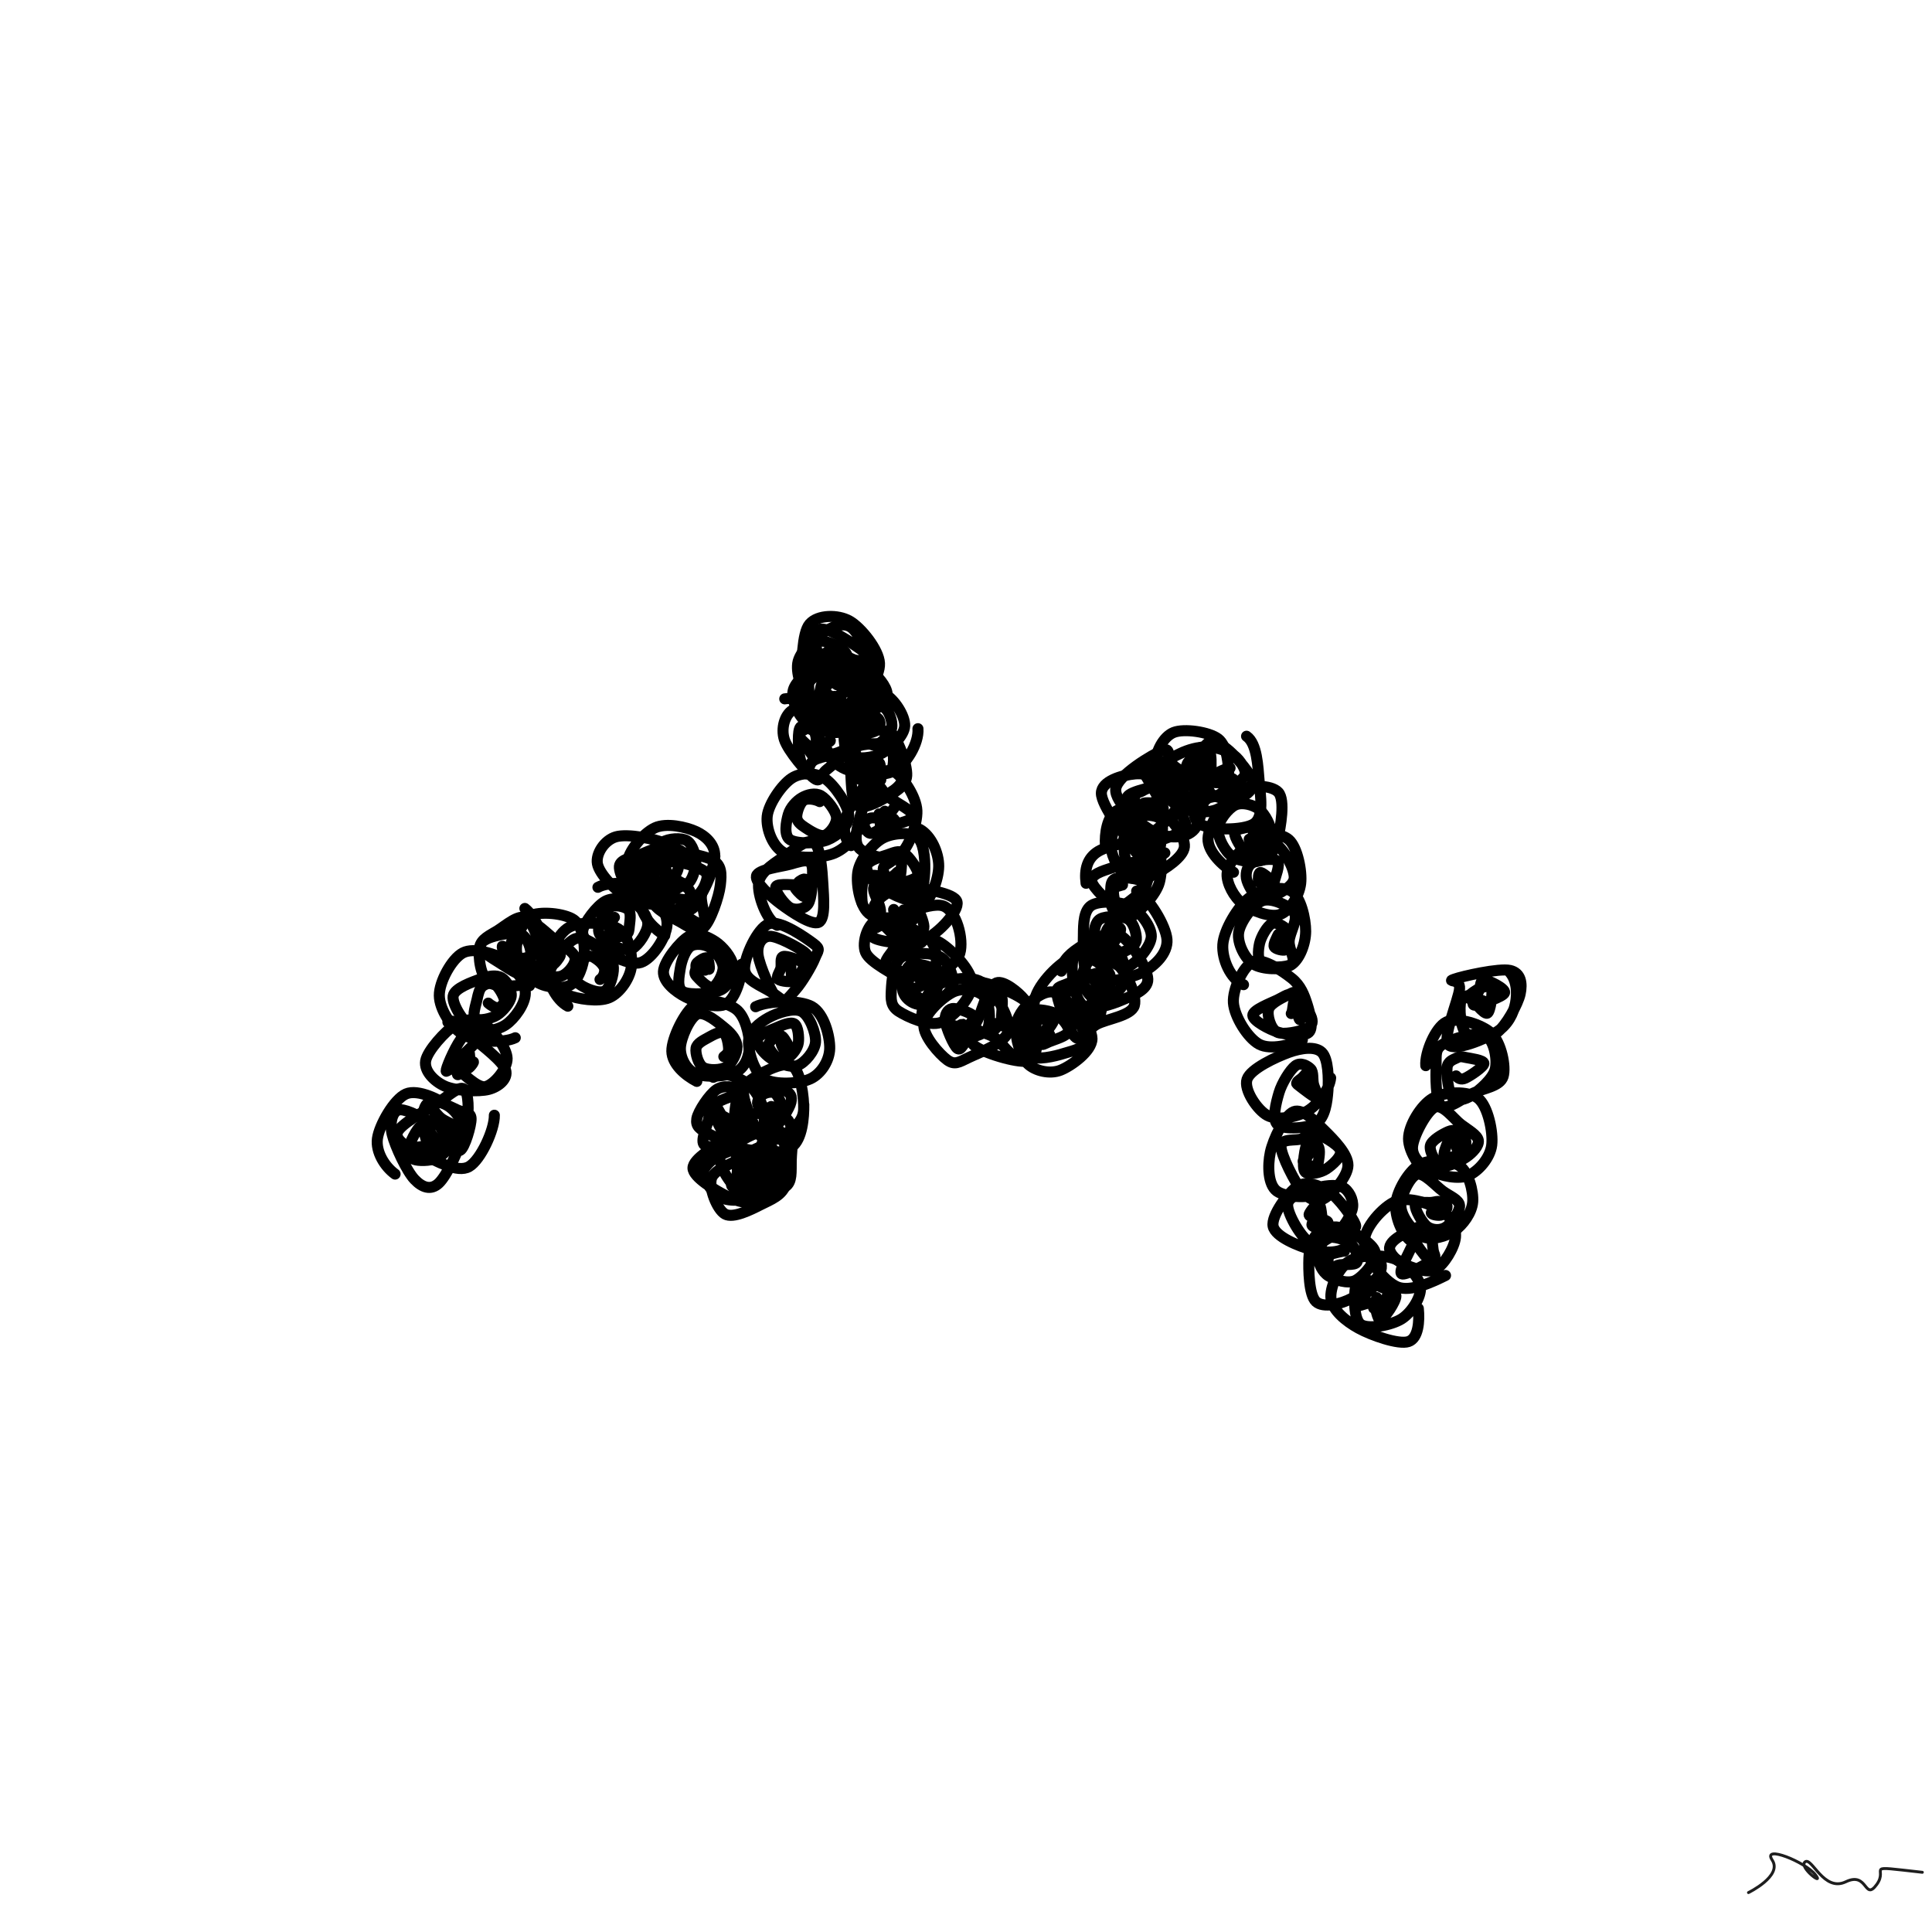 <svg xmlns="http://www.w3.org/2000/svg" viewBox="0 0 1000 1000" height="100%" width="100%"><rect x="0" y="0" width="1000" height="1000" fill="#808080" stroke="none"/><title>Scribbles #9</title><desc>art by Nolan</desc><svg xmlns="http://www.w3.org/2000/svg" viewBox="15000 15000 70000 70000" height="100%" width="100%" ><rect x="15000" y="15000" width="70000" height="70000" fill="white"></rect><g fill="none" stroke-width="400" stroke-linecap="round" ><path d="M29315 57539C28941 57270, 28609 56736, 28675 56252C28741 55768, 29275 54825, 29711 54635C30148 54445, 30958 54855, 31294 55111C31630 55367, 31795 55710, 31728 56171C31661 56631, 31177 57615, 30892 57875C30608 58136, 30299 58028, 30019 57733C29739 57439, 29312 56525, 29211 56107C29111 55689, 29207 55312, 29417 55225C29627 55137, 30144 55427, 30472 55583C30800 55738, 31309 55937, 31386 56159C31462 56380, 31152 56766, 30933 56911C30714 57056, 30265 57068, 30074 57027C29883 56985, 29754 56871, 29786 56665C29818 56458, 30103 55856, 30268 55787C30432 55719, 30646 56153, 30772 56255C30898 56356, 31030 56338, 31022 56397C31014 56455, 30909 56555, 30722 56606C30535 56658, 30026 56705, 29901 56703C29776 56700, 29874 56625, 29971 56592C30068 56559, 30409 56542, 30484 56505" stroke="hsl(279, 100%, 50%)" ></path><path d="M32911 55407C32923 55924, 32416 57028, 31994 57269C31572 57511, 30812 57060, 30378 56857C29945 56653, 29311 56366, 29392 56050C29474 55733, 30466 55221, 30869 54955C31272 54689, 31637 54339, 31811 54454C31986 54570, 31990 55305, 31917 55651C31844 55996, 31602 56393, 31372 56528C31142 56664, 30709 56655, 30536 56462C30362 56268, 30310 55630, 30333 55368C30356 55107, 30465 54916, 30674 54891C30883 54867, 31354 55117, 31586 55222C31818 55327, 32053 55277, 32068 55521C32082 55764, 31838 56594, 31672 56681C31506 56768, 31214 56244, 31072 56043C30930 55842, 30884 55610, 30822 55474C30760 55337, 30668 55211, 30701 55224C30734 55236, 30857 55435, 31021 55546C31185 55657, 31676 55871, 31684 55891C31693 55911, 31199 55717, 31073 55666C30946 55615, 30859 55562, 30925 55585C30992 55609, 31387 55779, 31474 55806C31561 55833, 31477 55710, 31447 55747C31417 55783, 31375 56065, 31292 56025C31209 55985, 31028 55605, 30950 55508" stroke="hsl(287, 100%, 50%)" ></path><path d="M31228 52035C31520 51863, 31794 52325, 32142 52614C32491 52903, 33224 53462, 33319 53771C33414 54081, 33078 54373, 32711 54470C32344 54567, 31498 54525, 31117 54353C30735 54182, 30361 53809, 30422 53439C30484 53069, 31134 52358, 31486 52133C31837 51909, 32218 51890, 32533 52093C32848 52295, 33365 52968, 33374 53348C33383 53727, 32895 54308, 32586 54371C32277 54434, 31753 53830, 31518 53727C31282 53624, 31130 53945, 31172 53752C31214 53558, 31564 52769, 31772 52568C31980 52366, 32434 52417, 32422 52544C32410 52672, 31843 53105, 31701 53334C31559 53562, 31566 53836, 31571 53916C31577 53996, 31742 53831, 31734 53815C31726 53798, 31574 53923, 31523 53816C31471 53710, 31350 53217, 31425 53176C31501 53134, 31879 53578, 31974 53569C32069 53561, 32002 53101, 31997 53124C31992 53146, 31916 53644, 31942 53702C31967 53760, 32187 53480, 32150 53472" stroke="hsl(295, 100%, 50%)" ></path><path d="M33669 52600C33256 52805, 32270 52755, 31811 52500C31352 52245, 30923 51567, 30917 51071C30910 50575, 31369 49735, 31772 49524C32175 49313, 32959 49559, 33336 49804C33712 50048, 34035 50601, 34033 50989C34031 51376, 33640 51918, 33324 52130C33008 52342, 32454 52434, 32136 52261C31818 52088, 31370 51390, 31418 51091C31465 50792, 32130 50577, 32422 50465C32714 50354, 32989 50319, 33172 50424C33355 50529, 33550 50867, 33522 51094C33493 51320, 33218 51648, 33001 51783C32784 51918, 32341 52001, 32221 51905C32102 51810, 32242 51406, 32284 51212C32326 51017, 32366 50832, 32473 50740C32580 50648, 32792 50578, 32925 50659C33059 50740, 33254 51084, 33274 51226C33294 51368, 33144 51493, 33047 51513C32950 51533, 32758 51409, 32692 51345" stroke="hsl(303, 100%, 50%)" ></path><path d="M34017 47915C34360 48174, 34761 48987, 34822 49426C34884 49864, 34734 50348, 34386 50545C34037 50741, 33068 50806, 32733 50604C32398 50402, 32324 49649, 32374 49334C32425 49018, 32754 48890, 33036 48712C33318 48534, 33803 48105, 34068 48268C34332 48430, 34621 49341, 34622 49688C34623 50035, 34330 50319, 34072 50349C33814 50379, 33350 50038, 33072 49866C32793 49695, 32443 49473, 32401 49320C32359 49167, 32574 49028, 32821 48949C33068 48871, 33651 48740, 33884 48848C34118 48957, 34274 49449, 34223 49603C34171 49756, 33717 49718, 33575 49768C33434 49818, 33437 49978, 33374 49902C33311 49825, 33202 49403, 33197 49310C33192 49216, 33250 49375, 33342 49342C33434 49309, 33770 49062, 33750 49112C33729 49162, 33294 49597, 33220 49640" stroke="hsl(311, 100%, 50%)" ></path><path d="M34186 50716C33829 50498, 33485 49897, 33483 49476C33481 49055, 33790 48385, 34174 48192C34558 48000, 35454 48092, 35786 48323C36118 48554, 36187 49185, 36168 49578C36149 49972, 35955 50516, 35672 50685C35389 50854, 34797 50786, 34472 50594C34147 50401, 33784 49899, 33722 49531C33660 49164, 33868 48467, 34101 48388C34334 48309, 34832 48839, 35121 49057C35410 49276, 35792 49483, 35834 49699C35876 49915, 35591 50258, 35373 50353C35155 50449, 34717 50379, 34525 50272C34334 50166, 34162 49874, 34224 49713C34286 49552, 34744 49346, 34897 49308C35050 49270, 35075 49435, 35142 49486C35209 49538, 35320 49537, 35300 49616C35279 49695, 35111 49915, 35020 49958C34929 50001, 34760 49940, 34755 49874C34749 49809, 34963 49602, 34989 49563" stroke="hsl(319, 100%, 50%)" ></path><path d="M35574 51456C35158 51235, 34829 50591, 34836 50115C34843 49638, 35187 48840, 35618 48598C36049 48357, 37046 48424, 37422 48666C37798 48907, 37930 49633, 37872 50047C37814 50461, 37459 50983, 37072 51149C36685 51316, 35909 51197, 35551 51046C35192 50894, 34874 50581, 34921 50242C34968 49904, 35509 49146, 35834 49015C36159 48885, 36641 49284, 36873 49460C37105 49636, 37217 49832, 37225 50072C37234 50311, 37104 50785, 36924 50898C36744 51012, 36352 50863, 36147 50753C35942 50643, 35675 50418, 35692 50238C35709 50059, 36095 49755, 36250 49675C36404 49595, 36511 49685, 36620 49757C36729 49829, 36885 49985, 36905 50107C36924 50229, 36863 50412, 36739 50488" stroke="hsl(327, 100%, 50%)" ></path><path d="M36664 47149C37070 46922, 37951 46990, 38368 47217C38785 47444, 39193 48068, 39168 48511C39143 48954, 38638 49736, 38218 49874C37798 50011, 36997 49532, 36647 49337C36297 49143, 36070 48987, 36117 48707C36164 48426, 36622 47819, 36930 47653C37239 47488, 37712 47576, 37969 47715C38226 47853, 38480 48212, 38471 48486C38463 48761, 38141 49241, 37920 49363C37699 49485, 37348 49327, 37143 49217C36938 49107, 36696 48926, 36688 48703C36680 48480, 36916 48004, 37096 47880C37275 47757, 37648 47847, 37766 47962C37883 48077, 37814 48421, 37801 48571C37787 48722, 37784 48804, 37685 48866C37586 48928, 37303 48973, 37205 48943C37107 48914, 37089 48805, 37098 48688C37108 48570, 37223 48234, 37262 48238" stroke="hsl(335, 100%, 50%)" ></path><path d="M39267 47722C38884 47852, 38154 47736, 37717 47498C37280 47261, 36713 46659, 36646 46296C36579 45932, 36902 45439, 37316 45319C37730 45199, 38754 45385, 39129 45578C39504 45771, 39636 46169, 39568 46479C39500 46788, 38979 47255, 38720 47437C38462 47619, 38232 47746, 38019 47571C37806 47395, 37414 46652, 37442 46386C37470 46119, 37936 46070, 38187 45971C38437 45872, 38790 45676, 38945 45791C39099 45907, 39147 46435, 39115 46666C39082 46897, 38913 47116, 38750 47176C38586 47235, 38250 47152, 38134 47024C38018 46896, 38027 46522, 38054 46408C38081 46294, 38213 46368, 38297 46339C38382 46310, 38506 46203, 38561 46236C38616 46269, 38656 46450, 38629 46537C38602 46625, 38442 46763, 38399 46763C38355 46763, 38395 46556, 38366 46539C38338 46522, 38194 46642, 38227 46661" stroke="hsl(343, 100%, 50%)" ></path><path d="M40901 46020C40867 46547, 40449 47532, 40071 47814C39693 48097, 39026 47965, 38634 47713C38243 47461, 37708 46755, 37723 46303C37738 45850, 38309 45191, 38725 44996C39142 44800, 39862 44961, 40224 45130C40586 45299, 40902 45612, 40897 46010C40892 46407, 40525 47302, 40192 47514C39859 47726, 39170 47488, 38900 47284C38629 47080, 38552 46585, 38570 46290C38587 45995, 38785 45652, 39005 45514C39224 45376, 39688 45343, 39889 45462C40090 45582, 40207 45973, 40209 46232C40211 46491, 40068 46946, 39902 47016C39737 47086, 39386 46779, 39216 46653C39046 46527, 38894 46405, 38884 46261C38873 46118, 39022 45866, 39154 45794C39285 45722, 39550 45748, 39671 45830C39793 45912, 39899 46196, 39882 46285" stroke="hsl(351, 100%, 50%)" ></path><path d="M39085 48895C38752 48691, 38275 48253, 38224 47771C38172 47289, 38351 46276, 38776 46004C39202 45732, 40388 45959, 40775 46138C41162 46317, 41145 46666, 41098 47078C41051 47490, 40742 48392, 40493 48609C40243 48826, 39913 48546, 39601 48379C39289 48212, 38720 47959, 38621 47608C38522 47257, 38686 46444, 39006 46272C39325 46101, 40306 46376, 40540 46581C40774 46785, 40416 47183, 40410 47501C40404 47818, 40627 48387, 40503 48484C40379 48581, 39920 48207, 39667 48081C39414 47955, 38995 47885, 38985 47730C38974 47574, 39448 47240, 39605 47149C39761 47058, 39842 47117, 39922 47184C40002 47252, 40050 47435, 40083 47554C40116 47672, 40197 47814, 40120 47895C40042 47976, 39626 48119, 39617 48040C39608 47961, 40061 47453, 40067 47422C40072 47391, 39673 47840, 39650 47855" stroke="hsl(359, 100%, 50%)" ></path><path d="M41871 49936C41897 50361, 41658 51171, 41320 51369C40982 51567, 40223 51317, 39843 51123C39463 50929, 39021 50567, 39038 50202C39055 49837, 39633 49114, 39946 48933C40259 48752, 40648 48942, 40916 49115C41183 49288, 41514 49680, 41551 49971C41587 50262, 41434 50698, 41135 50859C40836 51019, 40003 51064, 39755 50936C39507 50807, 39605 50361, 39648 50087C39691 49813, 39832 49417, 40012 49292C40192 49166, 40532 49208, 40730 49333C40928 49458, 41185 49802, 41200 50041C41214 50281, 40979 50717, 40817 50770C40655 50823, 40329 50472, 40228 50359C40128 50247, 40209 50175, 40215 50095C40220 50015, 40196 49944, 40262 49880C40328 49815, 40540 49669, 40612 49708C40684 49747, 40718 50071, 40695 50114C40672 50157, 40498 49960, 40472 49966C40447 49973, 40549 50142, 40544 50152C40539 50161, 40467 50048, 40443 50024C40419 50000, 40397 50001, 40398 50007C40399 50014, 40517 50064, 40448 50064" stroke="hsl(367, 100%, 50%)" ></path><path d="M40247 54181C39817 53958, 39350 53553, 39342 53087C39334 52621, 39812 51638, 40200 51385C40588 51132, 41344 51322, 41670 51567C41996 51812, 42151 52479, 42155 52856C42158 53233, 42013 53655, 41689 53830C41365 54005, 40549 54050, 40209 53907C39870 53764, 39643 53333, 39652 52972C39662 52611, 39994 51861, 40266 51743C40538 51626, 41044 52070, 41284 52267C41523 52465, 41697 52695, 41704 52926C41710 53157, 41525 53529, 41321 53655C41118 53780, 40666 53790, 40482 53677C40298 53565, 40188 53161, 40219 52980C40249 52799, 40500 52685, 40666 52591C40832 52498, 41094 52352, 41216 52420C41338 52488, 41397 52855, 41399 52999C41401 53143, 41327 53206, 41226 53284" stroke="hsl(375, 100%, 50%)" ></path><path d="M40845 54033C41208 53794, 41714 54018, 42015 54215C42316 54412, 42580 54811, 42650 55217C42719 55623, 42758 56505, 42434 56651C42110 56798, 41069 56282, 40704 56095C40340 55909, 40204 55803, 40247 55533C40290 55264, 40706 54647, 40961 54478C41216 54309, 41597 54359, 41779 54519C41960 54679, 42067 55130, 42049 55437C42030 55745, 41920 56191, 41666 56366C41413 56541, 40694 56618, 40527 56489C40360 56360, 40600 55841, 40664 55591C40728 55342, 40712 55138, 40911 54993C41111 54848, 41764 54593, 41861 54721C41958 54849, 41526 55587, 41494 55760C41462 55933, 41713 55712, 41671 55759C41630 55806, 41381 56126, 41243 56044C41104 55963, 40900 55443, 40842 55270C40784 55097, 40821 54936, 40897 55007C40973 55079, 41266 55639, 41297 55697C41328 55756, 41126 55410, 41083 55358C41040 55306, 40980 55344, 41041 55385C41103 55426, 41429 55593, 41453 55602C41476 55611, 41203 55427, 41182 55439C41160 55452, 41344 55645, 41324 55678" stroke="hsl(383, 100%, 50%)" ></path><path d="M42454 58493C42132 58653, 41729 58537, 41338 58341C40947 58146, 40106 57658, 40108 57319C40110 56981, 40925 56503, 41351 56311C41777 56119, 42393 55961, 42665 56168C42937 56374, 43026 57184, 42983 57548C42939 57912, 42713 58213, 42403 58353C42092 58493, 41440 58552, 41120 58389C40800 58225, 40415 57658, 40481 57372C40547 57087, 41229 56767, 41518 56675C41807 56583, 41999 56733, 42215 56819C42431 56905, 42809 56955, 42815 57190C42820 57425, 42463 58098, 42248 58229C42033 58361, 41617 58091, 41525 57982C41434 57872, 41660 57724, 41697 57574C41733 57425, 41712 57170, 41746 57086C41780 57002, 41809 57003, 41901 57070C41994 57137, 42287 57416, 42301 57487C42316 57558, 42080 57534, 41987 57494C41894 57454, 41750 57253, 41745 57248C41740 57243, 41942 57470, 41957 57465C41972 57459, 41866 57258, 41836 57216" stroke="hsl(391, 100%, 50%)" ></path><path d="M40409 57632C40411 57286, 40984 56831, 41452 56551C41920 56270, 42877 55729, 43216 55948C43554 56166, 43594 57411, 43484 57861C43373 58312, 42922 58465, 42554 58653C42185 58841, 41566 59150, 41271 58989C40976 58827, 40666 58024, 40782 57685C40898 57347, 41688 57069, 41969 56955C42249 56841, 42258 56941, 42466 56999C42674 57057, 43185 57046, 43216 57304C43246 57561, 42864 58377, 42649 58543C42434 58708, 42068 58404, 41926 58295C41785 58186, 41836 58142, 41798 57888C41759 57633, 41630 56879, 41697 56767C41764 56654, 42001 57005, 42202 57210C42403 57416, 42855 57905, 42902 58000C42950 58095, 42689 57815, 42488 57780C42287 57746, 41768 57761, 41696 57794" stroke="hsl(399, 100%, 50%)" ></path><path d="M41952 58266C41532 58025, 41097 57383, 41070 56922C41043 56461, 41383 55733, 41790 55502C42196 55271, 43194 55280, 43507 55538C43820 55795, 43677 56637, 43668 57046C43659 57456, 43707 57829, 43455 57994C43202 58160, 42436 58252, 42152 58039C41868 57825, 41755 57036, 41752 56714C41749 56393, 41900 56207, 42135 56108C42370 56009, 42913 55955, 43162 56120C43412 56285, 43630 56849, 43634 57098C43637 57347, 43399 57530, 43183 57613C42967 57696, 42537 57705, 42338 57597C42139 57488, 41957 57133, 41988 56961C42019 56788, 42367 56626, 42524 56562C42681 56497, 42812 56496, 42932 56575C43052 56655, 43245 56929, 43244 57039C43242 57149, 43036 57204, 42923 57236C42810 57268, 42585 57277, 42565 57228C42545 57179, 42754 56962, 42802 56943C42849 56924, 42877 57097, 42849 57114C42822 57131, 42652 57056, 42636 57044" stroke="hsl(407, 100%, 50%)" ></path><path d="M44123 55019C44129 55486, 44069 56278, 43690 56554C43312 56830, 42193 56907, 41851 56677C41509 56447, 41590 55590, 41638 55173C41685 54757, 41794 54440, 42135 54178C42476 53917, 43354 53438, 43685 53607C44015 53776, 44133 54796, 44118 55192C44103 55588, 43837 55804, 43595 55984C43354 56163, 42938 56466, 42667 56269C42395 56072, 42040 55131, 41966 54802C41892 54473, 41979 54343, 42221 54293C42464 54243, 43182 54392, 43421 54500C43661 54608, 43700 54732, 43657 54940C43614 55148, 43287 55648, 43165 55746C43044 55845, 43045 55651, 42927 55530C42808 55409, 42502 55167, 42456 55021C42409 54875, 42543 54722, 42648 54654C42753 54586, 42971 54531, 43085 54615C43199 54699, 43360 55080, 43332 55159C43305 55238, 42944 55070, 42919 55090C42894 55109, 43160 55270, 43182 55278C43205 55286, 43102 55133, 43053 55139C43005 55144, 42909 55309, 42891 55314" stroke="hsl(415, 100%, 50%)" ></path><path d="M42378 51476C42836 51250, 43967 51219, 44415 51471C44862 51723, 45071 52551, 45062 52988C45053 53424, 44756 53905, 44362 54088C43967 54272, 43068 54317, 42695 54088C42322 53859, 42098 53083, 42122 52714C42147 52345, 42524 52052, 42844 51874C43164 51696, 43759 51499, 44043 51646C44327 51793, 44572 52429, 44548 52756C44524 53082, 44167 53506, 43898 53605C43629 53705, 43177 53508, 42934 53353C42691 53197, 42414 52858, 42442 52673C42471 52489, 42880 52343, 43104 52247C43327 52152, 43646 52009, 43783 52098C43920 52188, 43954 52587, 43925 52783C43896 52980, 43731 53181, 43612 53278C43492 53374, 43337 53431, 43209 53362C43082 53292, 42837 53000, 42846 52859C42854 52718, 43145 52521, 43259 52515C43373 52509, 43487 52760, 43530 52822C43573 52883, 43536 52850, 43518 52884C43499 52918, 43452 53032, 43419 53027C43386 53022, 43329 52891, 43318 52856C43306 52820, 43281 52758, 43350 52813" stroke="hsl(423, 100%, 50%)" ></path><path d="M44195 51516C43786 51659, 43314 51180, 42945 50945C42575 50709, 41993 50517, 41978 50105C41963 49693, 42439 48624, 42855 48472C43272 48319, 44198 48983, 44477 49190C44755 49397, 44634 49438, 44526 49715C44418 49992, 44055 50602, 43831 50851C43607 51100, 43409 51416, 43181 51208C42954 51000, 42518 49983, 42467 49603C42416 49222, 42597 48942, 42875 48924C43154 48905, 43913 49322, 44137 49490C44360 49659, 44262 49763, 44216 49934C44169 50106, 44028 50428, 43858 50519C43688 50610, 43289 50555, 43195 50480C43100 50406, 43261 50209, 43292 50072C43323 49934, 43254 49694, 43379 49656C43504 49618, 43920 49779, 44042 49845C44165 49911, 44162 49930, 44113 50051C44065 50173, 43828 50582, 43751 50573C43674 50564, 43660 50140, 43652 49997C43644 49853, 43654 49721, 43701 49712" stroke="hsl(431, 100%, 50%)" ></path><path d="M43161 48526C42771 48359, 42430 47406, 42488 46979C42547 46552, 43173 46206, 43510 45966C43846 45725, 44292 45362, 44509 45537C44726 45713, 44788 46540, 44814 47020C44840 47500, 44917 48293, 44664 48417C44412 48540, 43676 48043, 43300 47764C42924 47484, 42355 46980, 42408 46738C42462 46497, 43305 46403, 43620 46316C43935 46228, 44162 46149, 44299 46213C44436 46277, 44445 46442, 44441 46698C44437 46955, 44414 47554, 44278 47752C44142 47950, 43819 47991, 43625 47886C43431 47782, 43045 47263, 43112 47124C43178 46985, 43845 47088, 44025 47053C44206 47018, 44170 46864, 44196 46913C44223 46963, 44202 47257, 44184 47349C44165 47441, 44152 47507, 44085 47465C44019 47422, 43762 47175, 43784 47094C43806 47013, 44164 46976, 44216 46978C44267 46981, 44143 47109, 44095 47108C44047 47107, 43915 47012, 43928 46972C43941 46932, 44158 46803, 44171 46867C44185 46931, 44005 47342, 44009 47357" stroke="hsl(439, 100%, 50%)" ></path><path d="M46193 44664C46188 45164, 45708 45703, 45242 45908C44776 46113, 43805 46114, 43397 45892C42990 45670, 42750 45025, 42797 44576C42845 44127, 43334 43425, 43683 43198C44032 42970, 44546 42985, 44891 43211C45236 43438, 45738 44184, 45753 44554C45768 44924, 45337 45286, 44982 45431C44627 45576, 43861 45577, 43624 45423C43387 45269, 43488 44762, 43561 44508C43633 44255, 43861 44013, 44058 43900C44256 43787, 44536 43712, 44745 43830C44953 43949, 45286 44373, 45308 44612C45331 44851, 45070 45204, 44879 45265C44689 45326, 44335 45091, 44167 44981C43998 44871, 43876 44768, 43868 44604C43860 44441, 43978 44093, 44117 44000C44255 43907, 44547 43960, 44699 44044" stroke="hsl(447, 100%, 50%)" ></path><path d="M43433 40321C43867 40230, 45169 40713, 45583 40978C45998 41243, 46028 41589, 45919 41911C45810 42233, 45166 42696, 44927 42910C44689 43124, 44740 43380, 44489 43194C44237 43008, 43548 42203, 43418 41792C43288 41382, 43439 40898, 43710 40732C43981 40565, 44716 40577, 45047 40793C45377 41009, 45788 41736, 45694 42030C45600 42323, 44722 42384, 44481 42553C44239 42722, 44330 43074, 44244 43042C44158 43010, 44006 42643, 43965 42359C43925 42076, 43888 41469, 44003 41342C44117 41215, 44546 41536, 44654 41599C44763 41662, 44589 41601, 44653 41720C44716 41839, 45024 42207, 45035 42311C45045 42414, 44895 42450, 44714 42341C44533 42232, 43984 41814, 43947 41658C43910 41503, 44385 41278, 44490 41407C44595 41535, 44607 42316, 44578 42429C44549 42543, 44248 42173, 44314 42086C44380 41999, 44852 41951, 44973 41908C45095 41864, 45116 41820, 45044 41825" stroke="hsl(455, 100%, 50%)" ></path><path d="M44102 38832C44434 38593, 45099 38674, 45510 38946C45922 39218, 46573 40034, 46572 40462C46570 40890, 45897 41398, 45501 41512C45104 41626, 44488 41385, 44193 41144C43898 40903, 43691 40372, 43730 40066C43769 39761, 44130 39449, 44427 39311C44725 39174, 45189 39049, 45514 39242C45839 39435, 46388 40173, 46377 40470C46366 40767, 45739 40926, 45448 41023C45158 41119, 44863 41150, 44636 41048C44409 40947, 44112 40662, 44087 40412C44062 40162, 44256 39685, 44486 39548C44716 39411, 45307 39464, 45468 39592C45628 39720, 45503 40174, 45447 40315C45391 40456, 45209 40402, 45130 40439C45051 40475, 45035 40529, 44973 40533C44912 40538, 44774 40528, 44761 40463C44748 40399, 44814 40172, 44897 40147C44979 40122, 45201 40301, 45256 40315C45312 40329, 45291 40241, 45227 40232" stroke="hsl(463, 100%, 50%)" ></path><path d="M44008 39528C44073 39082, 44042 37945, 44337 37607C44632 37268, 45358 37261, 45779 37499C46200 37736, 46843 38542, 46866 39032C46888 39523, 46374 40236, 45913 40442C45452 40649, 44416 40407, 44100 40273C43783 40138, 43858 39920, 44013 39636C44169 39352, 44791 38769, 45034 38570C45277 38372, 45332 38303, 45472 38446C45611 38589, 45906 39261, 45873 39428C45840 39595, 45425 39422, 45272 39450C45119 39477, 45035 39622, 44954 39594C44872 39566, 44839 39505, 44783 39281C44727 39058, 44478 38365, 44616 38252C44754 38140, 45412 38377, 45609 38607C45806 38836, 45843 39430, 45797 39629C45751 39829, 45392 39792, 45333 39806C45274 39820, 45471 39815, 45442 39714C45414 39613, 45227 39294, 45163 39198C45100 39103, 44978 39148, 45063 39141C45148 39134, 45675 39185, 45673 39156C45670 39127, 45132 38994, 45047 38969C44962 38943, 45064 38872, 45164 39004C45263 39137, 45604 39696, 45644 39764" stroke="hsl(471, 100%, 50%)" ></path><path d="M44465 40365C44061 40126, 43846 39444, 43902 39040C43957 38636, 44468 38150, 44799 37939C45130 37727, 45561 37485, 45886 37769C46211 38053, 46635 39162, 46749 39644C46863 40125, 46927 40508, 46570 40656C46213 40804, 44985 40735, 44608 40532C44231 40329, 44301 39889, 44309 39436C44318 38982, 44336 37957, 44658 37812C44980 37667, 45896 38320, 46240 38566C46583 38812, 46800 39109, 46719 39289C46638 39469, 45989 39570, 45752 39646C45515 39721, 45448 39742, 45295 39740C45142 39739, 44846 39755, 44833 39637C44820 39520, 44986 39150, 45219 39034C45451 38919, 46032 38914, 46228 38942C46425 38971, 46496 39100, 46399 39206C46303 39313, 45755 39516, 45649 39581C45542 39646, 45803 39698, 45759 39597" stroke="hsl(479, 100%, 50%)" ></path><path d="M46782 41432C46405 41684, 45519 41559, 45169 41362C44819 41166, 44660 40677, 44682 40252C44705 39827, 45002 38980, 45303 38813C45605 38646, 46184 39027, 46491 39249C46797 39470, 47134 39884, 47142 40144C47151 40405, 46794 40677, 46541 40812C46288 40948, 45896 41084, 45623 40957C45349 40829, 44908 40329, 44902 40047C44896 39766, 45314 39382, 45585 39268C45856 39154, 46315 39200, 46528 39363C46742 39526, 46879 39992, 46866 40246C46853 40499, 46619 40791, 46452 40882C46284 40973, 45948 40935, 45861 40790C45775 40646, 45954 40182, 45932 40015C45911 39847, 45663 39819, 45732 39784C45800 39748, 46261 39766, 46342 39799C46423 39833, 46267 39919, 46216 39985" stroke="hsl(487, 100%, 50%)" ></path><path d="M48259 41402C48298 41934, 47837 42700, 47380 42935C46923 43169, 45995 43067, 45518 42810C45041 42553, 44511 41847, 44519 41394C44528 40942, 45146 40306, 45568 40097C45990 39889, 46681 39942, 47050 40142C47418 40342, 47793 40940, 47779 41298C47764 41655, 47291 42106, 46962 42287C46633 42468, 46033 42522, 45805 42382C45577 42242, 45564 41727, 45593 41446C45622 41165, 45746 40837, 45979 40697C46211 40556, 46767 40493, 46988 40605C47210 40716, 47348 41134, 47309 41365C47271 41595, 46940 41923, 46759 41986C46577 42049, 46363 41851, 46219 41742C46075 41634, 45911 41484, 45893 41335C45875 41187, 45960 40905, 46110 40851C46259 40797, 46667 40923, 46790 41011C46914 41099, 46898 41289, 46851 41379C46805 41469, 46600 41544, 46511 41551C46423 41559, 46341 41464, 46320 41424C46300 41383, 46366 41349, 46387 41309C46409 41268, 46424 41170, 46450 41179C46476 41189, 46622 41348, 46545 41364" stroke="hsl(495, 100%, 50%)" ></path><path d="M47201 41461C47515 41681, 47877 42694, 47852 43103C47827 43513, 47354 43741, 47051 43918C46748 44094, 46239 44347, 46033 44162C45826 43977, 45851 43247, 45812 42806C45772 42366, 45557 41717, 45795 41518C46033 41319, 46916 41339, 47238 41612C47560 41885, 47772 42782, 47726 43155C47680 43528, 47146 43793, 46962 43851C46778 43908, 46750 43687, 46621 43499C46493 43311, 46289 42964, 46192 42724C46096 42484, 45873 42176, 46042 42060C46210 41943, 46988 41894, 47202 42025C47416 42156, 47394 42675, 47326 42844C47258 43013, 46918 42947, 46793 43039C46667 43132, 46708 43391, 46573 43399C46439 43407, 45997 43183, 45984 43088C45971 42992, 46391 42925, 46494 42827C46598 42729, 46549 42534, 46603 42499C46658 42464, 46774 42586, 46820 42617C46867 42649, 46873 42646, 46883 42688C46892 42731, 46922 42874, 46878 42873C46833 42873, 46610 42621, 46616 42685C46622 42749, 46930 43215, 46915 43255C46901 43296, 46653 42954, 46529 42930" stroke="hsl(503, 100%, 50%)" ></path><path d="M45834 45638C45556 45367, 45555 44971, 45666 44584C45776 44196, 46201 43582, 46495 43315C46789 43047, 47140 42802, 47428 42979C47716 43155, 48199 43868, 48221 44372C48243 44876, 47905 45773, 47559 46001C47213 46230, 46379 45976, 46145 45745C45911 45513, 46058 44989, 46154 44614C46251 44238, 46555 43616, 46725 43492C46895 43367, 46948 43686, 47175 43867C47401 44048, 48112 44387, 48085 44575C48057 44763, 47269 44891, 47009 44994C46749 45097, 46643 45215, 46526 45193C46409 45171, 46299 44953, 46306 44860C46313 44767, 46422 44658, 46567 44635C46713 44612, 47099 44718, 47177 44721C47256 44724, 46999 44659, 47036 44653C47074 44647, 47390 44653, 47403 44685C47417 44716, 47156 44828, 47116 44842C47075 44856, 47205 44826, 47161 44767C47116 44709, 46843 44458, 46849 44492C46855 44527, 47163 44993, 47198 44976C47234 44959, 47111 44400, 47062 44391C47014 44381, 46838 44955, 46906 44919C46973 44884, 47417 44221, 47469 44178" stroke="hsl(511, 100%, 50%)" ></path><path d="M48328 45050C48738 45277, 49015 45902, 49011 46386C49007 46870, 48716 47660, 48304 47953C47893 48245, 46913 48366, 46542 48142C46171 47919, 46012 47071, 46078 46614C46144 46156, 46582 45613, 46937 45396C47293 45179, 47947 45135, 48208 45313C48470 45492, 48514 46085, 48508 46468C48501 46851, 48445 47504, 48168 47609C47890 47715, 47135 47311, 46842 47102C46549 46894, 46359 46546, 46409 46359C46458 46171, 46916 46050, 47139 45976C47363 45901, 47563 45791, 47750 45910C47937 46029, 48282 46508, 48260 46689C48239 46870, 47790 46948, 47619 46994C47449 47040, 47340 47050, 47236 46966C47133 46882, 46998 46611, 46999 46490C47000 46370, 47138 46313, 47244 46242C47349 46172, 47567 45994, 47632 46068C47697 46141, 47646 46598, 47631 46684C47617 46771, 47586 46580, 47545 46585C47505 46590, 47413 46723, 47389 46714" stroke="hsl(519, 100%, 50%)" ></path><path d="M46240 47732C46204 47285, 46191 46845, 46478 46737C46765 46628, 47431 46924, 47964 47080C48496 47236, 49585 47347, 49673 47674C49762 48001, 48999 48827, 48494 49044C47989 49260, 46909 49141, 46644 48972C46379 48804, 46898 48346, 46904 48035C46910 47725, 46554 47288, 46678 47109C46801 46929, 47345 46714, 47645 46958C47944 47201, 48460 48239, 48475 48570C48491 48902, 47908 48887, 47736 48948C47565 49008, 47627 49106, 47446 48934C47266 48761, 46651 48203, 46655 47913C46660 47623, 47267 47245, 47472 47192C47677 47139, 47784 47407, 47885 47596C47986 47785, 48132 48210, 48080 48327C48027 48445, 47645 48223, 47568 48299C47491 48375, 47648 48841, 47617 48783C47586 48725, 47405 48037, 47381 47951C47358 47865, 47415 48263, 47475 48266C47534 48269, 47794 48029, 47738 47971" stroke="hsl(527, 100%, 50%)" ></path><path d="M46747 48611C47254 48320, 48651 47665, 49156 47819C49662 47974, 49924 49045, 49777 49536C49631 50026, 48617 50600, 48277 50764C47937 50928, 48056 50729, 47737 50519C47418 50310, 46512 49873, 46361 49506C46209 49139, 46453 48404, 46828 48316C47202 48228, 48260 48704, 48608 48976C48957 49248, 48932 49724, 48919 49950C48906 50175, 48826 50320, 48529 50328C48233 50337, 47326 50167, 47138 50001C46951 49834, 47325 49547, 47405 49330C47485 49112, 47450 48736, 47618 48694C47786 48652, 48349 48962, 48413 49079C48476 49196, 48020 49220, 48001 49397C47982 49574, 48306 50098, 48300 50141C48294 50184, 48105 49741, 47964 49655C47824 49569, 47457 49722, 47458 49624C47459 49526, 47952 49112, 47971 49070C47989 49027, 47620 49277, 47570 49367C47520 49457, 47568 49609, 47670 49609C47772 49610, 48157 49418, 48182 49370" stroke="hsl(535, 100%, 50%)" ></path><path d="M47713 49126C48075 48872, 48644 48902, 49063 49155C49481 49408, 50217 50162, 50223 50643C50229 51124, 49540 51874, 49097 52041C48654 52208, 47864 51837, 47564 51644C47263 51450, 47279 51204, 47294 50878C47310 50552, 47360 49887, 47655 49686C47951 49486, 48754 49508, 49065 49672C49377 49836, 49562 50393, 49524 50671C49487 50948, 49078 51223, 48841 51335C48605 51447, 48294 51426, 48104 51342C47913 51259, 47718 51064, 47699 50835C47679 50605, 47781 50081, 47987 49967C48193 49853, 48767 50036, 48936 50151C49105 50266, 49041 50480, 49000 50658C48960 50836, 48818 51142, 48694 51220C48570 51297, 48396 51207, 48257 51125C48117 51043, 47881 50860, 47856 50729C47831 50598, 47996 50353, 48106 50339C48217 50325, 48452 50589, 48518 50646C48585 50703, 48504 50650, 48506 50682" stroke="hsl(543, 100%, 50%)" ></path><path d="M48373 51993C48395 51571, 48532 50968, 48897 50733C49262 50498, 50122 50317, 50564 50582C51005 50848, 51621 51872, 51544 52328C51468 52783, 50477 53136, 50105 53315C49734 53494, 49587 53600, 49315 53401C49044 53202, 48437 52531, 48474 52121C48512 51711, 49178 51110, 49541 50940C49905 50769, 50444 50881, 50654 51097C50863 51313, 50893 51976, 50799 52235C50704 52494, 50272 52528, 50087 52653C49902 52778, 49826 53094, 49686 52987C49547 52879, 49283 52249, 49250 52008C49218 51768, 49326 51579, 49494 51544C49661 51509, 50155 51690, 50257 51796C50359 51902, 50148 52051, 50106 52180C50064 52308, 50071 52510, 50006 52569C49942 52627, 49827 52602, 49718 52529C49610 52457, 49312 52172, 49356 52132C49400 52093, 49888 52264, 49981 52291C50073 52317, 49961 52301, 49910 52292C49860 52283, 49683 52268, 49676 52237C49670 52206, 49853 52103, 49870 52107" stroke="hsl(551, 100%, 50%)" ></path><path d="M50014 50569C50463 50437, 51671 50913, 52094 51229C52518 51544, 52535 52092, 52555 52462C52576 52832, 52596 53381, 52215 53447C51835 53513, 50562 53136, 50274 52860C49987 52584, 50353 52167, 50491 51792C50630 51417, 50836 50710, 51104 50610C51372 50511, 51918 50971, 52099 51195C52279 51420, 52231 51620, 52187 51960C52143 52300, 52026 53129, 51836 53236C51647 53343, 51308 52784, 51050 52601C50793 52418, 50293 52379, 50294 52137C50295 51895, 50888 51307, 51057 51149C51225 50991, 51264 51024, 51306 51187C51348 51349, 51246 51963, 51306 52122C51367 52281, 51718 52147, 51668 52142C51618 52138, 51112 52065, 51006 52092C50900 52119, 50963 52345, 51031 52304C51098 52263, 51386 51873, 51410 51845C51435 51817, 51192 52096, 51176 52137C51161 52178, 51361 52075, 51320 52093" stroke="hsl(559, 100%, 50%)" ></path><path d="M53405 51073C53817 51338, 54562 52180, 54565 52631C54569 53081, 53812 53623, 53424 53776C53037 53928, 52511 53804, 52241 53547C51971 53290, 51786 52608, 51804 52232C51822 51856, 52093 51494, 52349 51292C52604 51089, 53006 50794, 53337 51017C53668 51239, 54301 52268, 54336 52626C54372 52985, 53883 53061, 53550 53167C53218 53273, 52551 53428, 52344 53262C52136 53097, 52321 52449, 52307 52175C52292 51901, 52106 51697, 52256 51619C52406 51542, 52963 51588, 53206 51712C53450 51836, 53752 52193, 53718 52365C53685 52538, 53179 52672, 53006 52748C52833 52824, 52772 52880, 52681 52820C52590 52760, 52486 52527, 52460 52388C52435 52249, 52408 52061, 52526 51987C52645 51913, 53120 51853, 53170 51943C53219 52033, 52847 52437, 52826 52528C52804 52618, 53043 52467, 53042 52488C53041 52508, 52827 52689, 52818 52651C52808 52614, 52960 52339, 52985 52263C53010 52186, 53049 52082, 52968 52190C52888 52298, 52612 52879, 52500 52912" stroke="hsl(567, 100%, 50%)" ></path><path d="M52474 51321C52512 50766, 53303 49949, 53791 49707C54280 49464, 55019 49576, 55404 49864C55788 50152, 56210 51060, 56099 51435C55987 51809, 55089 51919, 54737 52112C54385 52306, 54226 52772, 53986 52596C53747 52420, 53349 51385, 53300 51058C53252 50731, 53384 50771, 53694 50634C54003 50498, 54946 50123, 55157 50239C55367 50355, 55031 51017, 54956 51329C54881 51642, 54863 51990, 54706 52115C54550 52239, 54227 52206, 54018 52076C53810 51945, 53454 51560, 53456 51332C53458 51105, 53830 50757, 54031 50711C54232 50666, 54553 50938, 54660 51059C54768 51180, 54683 51324, 54676 51437C54670 51550, 54728 51664, 54620 51740C54511 51815, 54114 51945, 54026 51891C53938 51838, 54027 51455, 54092 51418C54157 51381, 54344 51677, 54418 51668C54492 51660, 54535 51429, 54535 51366" stroke="hsl(575, 100%, 50%)" ></path><path d="M53455 50187C53456 49794, 53844 49487, 54200 49273C54555 49058, 55190 48696, 55588 48898C55986 49099, 56577 50091, 56587 50480C56598 50870, 56034 51070, 55651 51234C55269 51398, 54594 51614, 54295 51463C53996 51312, 53889 50685, 53858 50329C53826 49973, 53849 49487, 54107 49327C54365 49167, 55130 49188, 55407 49370C55684 49552, 55786 50138, 55769 50420C55752 50702, 55505 50943, 55307 51062C55109 51181, 54764 51237, 54582 51134C54399 51030, 54220 50667, 54211 50442C54202 50217, 54376 49826, 54527 49781C54679 49736, 55012 50054, 55121 50170C55229 50287, 55165 50391, 55177 50482C55189 50572, 55261 50665, 55193 50715C55125 50764, 54845 50828, 54769 50778C54693 50729, 54703 50475, 54736 50417" stroke="hsl(583, 100%, 50%)" ></path><path d="M56183 47285C56631 47515, 57247 48550, 57282 49041C57318 49531, 56854 49992, 56396 50228C55939 50464, 54897 50679, 54540 50456C54182 50233, 54251 49332, 54253 48889C54255 48447, 54269 47975, 54552 47801C54835 47627, 55592 47655, 55952 47844C56313 48032, 56723 48570, 56714 48930C56706 49290, 56183 49886, 55902 50005C55621 50125, 55234 49820, 55027 49644C54819 49469, 54682 49178, 54656 48953C54631 48727, 54671 48401, 54872 48292C55074 48182, 55649 48173, 55866 48298C56082 48423, 56185 48850, 56172 49042C56159 49234, 55956 49370, 55788 49449C55620 49527, 55290 49591, 55164 49512C55038 49434, 55023 49136, 55031 48977C55039 48818, 55120 48613, 55214 48558C55309 48503, 55558 48573, 55596 48648C55635 48722, 55480 48934, 55446 49005C55413 49075, 55415 49067, 55396 49070C55376 49072, 55354 49047, 55329 49022C55305 48997, 55251 48953, 55248 48920C55246 48888, 55323 48759, 55316 48828" stroke="hsl(591, 100%, 50%)" ></path><path d="M54350 47003C54285 46498, 54393 46088, 54794 45846C55195 45604, 56388 45363, 56757 45551C57125 45739, 57123 46538, 57006 46974C56889 47411, 56313 48010, 56056 48170C55800 48329, 55718 48137, 55468 47930C55218 47723, 54587 47175, 54556 46927C54525 46680, 54938 46560, 55281 46446C55623 46333, 56411 46117, 56610 46247C56810 46378, 56542 46960, 56476 47232C56411 47504, 56403 47756, 56220 47881C56036 48006, 55539 48086, 55376 47983C55213 47880, 55235 47455, 55242 47263C55249 47072, 55252 46898, 55418 46834C55583 46770, 56077 46811, 56235 46878C56393 46946, 56449 47089, 56368 47239C56288 47388, 55903 47681, 55750 47775C55597 47868, 55517 47889, 55450 47799C55384 47708, 55319 47352, 55350 47231C55380 47109, 55591 47099, 55633 47070C55675 47040, 55596 47056, 55602 47055C55609 47053, 55660 47080, 55670 47062C55681 47044, 55632 46969, 55665 46947" stroke="hsl(599, 100%, 50%)" ></path><path d="M55052 45641C55020 45198, 55118 44582, 55451 44379C55784 44176, 56641 44205, 57051 44422C57462 44639, 57947 45307, 57913 45681C57880 46056, 57199 46494, 56851 46670C56503 46847, 56092 46903, 55826 46742C55560 46581, 55281 46045, 55255 45704C55230 45363, 55378 44872, 55671 44697C55965 44521, 56790 44462, 57015 44653C57239 44844, 57034 45542, 57021 45844C57008 46145, 57105 46346, 56937 46460C56769 46573, 56214 46645, 56013 46523C55812 46401, 55722 45974, 55730 45729C55738 45483, 55936 45076, 56063 45050C56191 45024, 56398 45454, 56495 45572C56592 45690, 56645 45686, 56645 45756C56645 45826, 56564 45962, 56495 45994C56425 46026, 56303 46000, 56228 45947C56154 45893, 56025 45719, 56047 45672C56070 45625, 56305 45655, 56365 45666C56426 45677, 56402 45728, 56410 45737" stroke="hsl(607, 100%, 50%)" ></path><path d="M57205 45902C56866 46197, 56501 46023, 56117 45662C55734 45302, 54903 44177, 54905 43740C54907 43302, 55654 43081, 56130 43039C56606 42997, 57477 43252, 57759 43487C58042 43721, 57816 44171, 57825 44444C57835 44718, 58152 44921, 57819 45126C57485 45332, 56138 45761, 55825 45678C55512 45594, 55926 44939, 55941 44625C55956 44312, 55643 43993, 55917 43796C56191 43599, 57284 43385, 57584 43444C57884 43503, 57848 43869, 57717 44151C57587 44433, 57052 44966, 56799 45133C56546 45301, 56316 45356, 56199 45157C56083 44959, 56068 44192, 56099 43943C56129 43694, 56273 43728, 56382 43662C56491 43596, 56662 43512, 56751 43547C56841 43583, 56926 43719, 56919 43875C56913 44030, 56797 44438, 56714 44479C56631 44519, 56376 44180, 56422 44116C56467 44052, 56885 44114, 56986 44097" stroke="hsl(615, 100%, 50%)" ></path><path d="M58706 42882C58708 43398, 58597 44663, 58281 45040C57965 45416, 57286 45383, 56810 45141C56335 44899, 55375 44079, 55426 43587C55478 43095, 56770 42331, 57120 42191C57469 42050, 57239 42479, 57526 42742C57813 43005, 58868 43461, 58842 43768C58816 44075, 57661 44532, 57368 44584C57075 44637, 57210 44298, 57085 44082C56960 43867, 56716 43492, 56618 43294C56521 43095, 56353 42954, 56500 42890C56647 42827, 57267 42882, 57500 42914C57734 42947, 57894 42916, 57900 43086C57905 43255, 57716 43867, 57533 43931C57350 43995, 56971 43622, 56802 43469C56634 43317, 56527 43122, 56520 43017C56514 42913, 56657 42874, 56765 42842C56874 42810, 56969 42760, 57173 42826C57376 42892, 57927 43185, 57987 43239" stroke="hsl(623, 100%, 50%)" ></path><path d="M59156 44298C58756 44520, 57954 44398, 57572 44129C57191 43861, 56874 43118, 56866 42687C56857 42255, 57143 41691, 57522 41539C57900 41387, 58806 41516, 59138 41772C59470 42028, 59515 42735, 59514 43075C59513 43415, 59406 43687, 59131 43812C58856 43938, 58245 43966, 57864 43826C57484 43687, 56866 43230, 56846 42977C56827 42724, 57446 42456, 57746 42308C58046 42159, 58457 42049, 58646 42086C58835 42123, 58870 42303, 58879 42531C58888 42760, 58876 43322, 58698 43459C58521 43596, 57939 43458, 57816 43353C57693 43249, 57911 42965, 57961 42832C58012 42699, 58007 42624, 58119 42556C58231 42488, 58523 42402, 58633 42423C58744 42444, 58810 42539, 58779 42682C58749 42825, 58497 43237, 58450 43282C58403 43327, 58523 42996, 58496 42953C58468 42911, 58271 43028, 58285 43028C58298 43029, 58547 43014, 58577 42955C58608 42895, 58479 42683, 58470 42671C58460 42659, 58579 42913, 58522 42884C58465 42854, 58102 42574, 58126 42495" stroke="hsl(631, 100%, 50%)" ></path><path d="M60165 41675C60548 41938, 60575 42771, 60621 43299C60666 43827, 60805 44593, 60437 44845C60069 45096, 58756 45110, 58413 44808C58070 44506, 58322 43515, 58380 43034C58438 42553, 58569 42059, 58763 41922C58958 41785, 59273 41972, 59545 42211C59817 42451, 60362 43069, 60395 43361C60429 43654, 60023 43911, 59745 43965C59467 44019, 58986 43866, 58728 43685C58470 43504, 58233 43145, 58197 42877C58162 42609, 58280 42175, 58515 42078C58751 41982, 59343 42150, 59610 42300C59877 42449, 60089 42797, 60118 42976C60146 43156, 59906 43310, 59782 43376C59659 43443, 59584 43391, 59378 43376C59173 43360, 58563 43349, 58549 43283C58535 43217, 59139 43052, 59295 42981C59450 42910, 59445 42784, 59484 42856C59522 42929, 59496 43355, 59526 43415C59557 43476, 59703 43232, 59669 43218C59634 43204, 59437 43350, 59321 43331C59206 43312, 58934 43186, 58975 43102C59016 43018, 59512 42803, 59568 42828" stroke="hsl(639, 100%, 50%)" ></path><path d="M59692 46604C59316 46379, 58752 45867, 58768 45382C58783 44897, 59360 43973, 59785 43694C60210 43415, 61066 43427, 61318 43708C61571 43990, 61395 44975, 61300 45383C61206 45792, 61025 46051, 60750 46160C60475 46269, 59919 46225, 59650 46038C59380 45851, 59116 45349, 59133 45038C59150 44727, 59505 44289, 59752 44170C60000 44051, 60402 44155, 60620 44324C60839 44494, 61057 44932, 61065 45188C61074 45445, 60827 45749, 60673 45865C60518 45981, 60294 45995, 60137 45882C59981 45769, 59730 45339, 59733 45189C59736 45039, 60001 45028, 60154 44982C60307 44936, 60536 44855, 60650 44914C60764 44972, 60825 45219, 60839 45335C60852 45451, 60817 45576, 60731 45608C60646 45639, 60350 45577, 60324 45524C60298 45471, 60558 45322, 60576 45290C60594 45259, 60447 45341, 60430 45334C60413 45327, 60476 45278, 60473 45247C60471 45217, 60421 45176, 60415 45151C60408 45126, 60385 45150, 60434 45099C60483 45047, 60639 44828, 60709 44844" stroke="hsl(647, 100%, 50%)" ></path><path d="M60261 45407C60661 45143, 61384 45154, 61694 45421C62005 45688, 62179 46558, 62126 47010C62073 47462, 61726 48009, 61376 48133C61026 48256, 60345 47996, 60026 47751C59706 47507, 59442 47005, 59459 46665C59476 46324, 59831 45887, 60128 45710C60426 45534, 60953 45420, 61246 45604C61540 45789, 61916 46500, 61891 46815C61867 47129, 61320 47376, 61099 47492C60877 47607, 60720 47621, 60563 47509C60407 47396, 60190 47023, 60159 46815C60129 46607, 60194 46366, 60380 46262C60566 46159, 61145 46077, 61276 46194C61406 46310, 61193 46803, 61165 46962C61137 47121, 61168 47130, 61107 47147C61047 47165, 60884 47102, 60800 47064C60715 47025, 60626 46992, 60602 46917C60578 46842, 60598 46636, 60656 46614C60714 46593, 60902 46760, 60949 46787" stroke="hsl(655, 100%, 50%)" ></path><path d="M60055 50677C59577 50467, 59272 49752, 59305 49228C59339 48705, 59841 47858, 60255 47534C60669 47211, 61446 47085, 61788 47287C62130 47489, 62310 48298, 62307 48744C62305 49190, 62090 49766, 61775 49964C61461 50163, 60737 50131, 60420 49935C60104 49740, 59824 49177, 59878 48793C59931 48410, 60407 47756, 60742 47635C61078 47514, 61727 47823, 61888 48067C62049 48311, 61723 48790, 61709 49100C61695 49409, 61966 49782, 61805 49924C61644 50066, 60938 50073, 60744 49949C60549 49825, 60581 49430, 60636 49182C60692 48935, 60913 48550, 61079 48466C61244 48382, 61530 48578, 61631 48679C61732 48779, 61694 48946, 61685 49069C61676 49192, 61664 49375, 61578 49415C61492 49454, 61218 49390, 61170 49305C61122 49220, 61257 48986, 61289 48906C61321 48826, 61344 48838, 61364 48825C61385 48812, 61387 48775, 61411 48826C61434 48878, 61527 49073, 61503 49134C61478 49195, 61285 49281, 61265 49193" stroke="hsl(663, 100%, 50%)" ></path><path d="M62187 52681C61792 52851, 61036 53059, 60620 52834C60204 52609, 59725 51832, 59689 51333C59654 50835, 60055 49990, 60407 49842C60759 49694, 61477 50189, 61802 50446C62128 50703, 62256 51057, 62360 51383C62463 51709, 62598 52232, 62424 52402C62251 52572, 61659 52504, 61320 52402C60981 52299, 60396 51985, 60391 51789C60385 51593, 61031 51350, 61287 51227C61542 51105, 61720 50945, 61926 51053C62131 51160, 62454 51667, 62518 51871C62583 52076, 62520 52193, 62311 52280C62101 52367, 61487 52514, 61263 52393C61039 52273, 60893 51786, 60967 51558C61042 51330, 61538 51115, 61710 51025C61883 50934, 61908 50936, 62002 51015C62095 51093, 62255 51340, 62271 51495C62287 51651, 62159 51977, 62096 51947C62033 51917, 61944 51353, 61893 51316C61841 51278, 61859 51612, 61785 51723" stroke="hsl(671, 100%, 50%)" ></path><path d="M63212 54053C63177 54450, 62762 55019, 62380 55247C61999 55474, 61292 55609, 60925 55418C60559 55227, 60054 54484, 60183 54103C60311 53721, 61246 53293, 61697 53130C62149 52968, 62657 52900, 62893 53130C63129 53360, 63144 54084, 63114 54509C63083 54934, 63012 55472, 62710 55680C62407 55887, 61527 55936, 61299 55755C61071 55573, 61236 54948, 61341 54592C61447 54235, 61743 53759, 61934 53615C62124 53471, 62377 53617, 62486 53728C62596 53838, 62549 54102, 62590 54278C62631 54454, 62819 54773, 62733 54784C62647 54794, 62198 54436, 62075 54341C61952 54246, 61978 54262, 61994 54216C62010 54169, 62099 54120, 62169 54061C62240 54002, 62376 53799, 62416 53862C62455 53926, 62507 54318, 62408 54443" stroke="hsl(679, 100%, 50%)" ></path><path d="M62954 58173C62538 58444, 61583 58393, 61262 58157C60940 57920, 60925 57231, 61026 56751C61128 56272, 61544 55409, 61872 55278C62200 55147, 62665 55641, 62993 55965C63321 56289, 63841 56812, 63839 57222C63836 57632, 63256 58268, 62978 58423C62700 58577, 62431 58463, 62170 58149C61910 57835, 61414 56854, 61413 56539C61412 56224, 61972 56347, 62165 56260C62358 56172, 62336 55948, 62569 56017C62802 56086, 63481 56449, 63562 56673C63643 56896, 63260 57219, 63054 57356C62847 57492, 62457 57566, 62323 57490C62189 57414, 62228 57105, 62248 56902C62269 56699, 62355 56323, 62445 56271C62534 56219, 62736 56438, 62787 56592C62837 56746, 62769 57083, 62749 57198C62729 57312, 62754 57295, 62666 57278C62577 57260, 62240 57192, 62216 57093C62192 56993, 62511 56683, 62521 56682C62530 56681, 62245 57056, 62275 57087" stroke="hsl(687, 100%, 50%)" ></path><path d="M63811 60177C63497 60419, 62954 60400, 62507 60276C62060 60151, 61208 59814, 61128 59430C61047 59047, 61685 58184, 62024 57976C62363 57768, 62816 57953, 63163 58184C63510 58415, 64025 59138, 64105 59363C64186 59587, 63915 59418, 63648 59532C63380 59645, 62832 60192, 62500 60045C62168 59898, 61638 58978, 61654 58649C61670 58320, 62266 58176, 62597 58069C62928 57963, 63404 57898, 63639 58010C63874 58121, 64042 58466, 64008 58737C63974 59008, 63671 59518, 63433 59635C63195 59751, 62715 59515, 62580 59436C62444 59358, 62646 59239, 62622 59165C62597 59090, 62404 59079, 62434 58991C62464 58903, 62714 58562, 62801 58638C62887 58714, 62900 59341, 62951 59446C63002 59551, 63154 59338, 63106 59268C63057 59198, 62655 59105, 62660 59026" stroke="hsl(695, 100%, 50%)" ></path><path d="M63804 59430C64165 59725, 65019 60426, 65050 60860C65080 61294, 64383 61817, 63989 62034C63594 62251, 62942 62403, 62681 62160C62421 61917, 62408 60996, 62424 60577C62439 60159, 62567 59829, 62776 59651C62986 59473, 63339 59390, 63680 59508C64021 59627, 64751 60047, 64823 60361C64896 60674, 64396 61245, 64115 61390C63833 61535, 63360 61370, 63134 61228C62908 61086, 62764 60770, 62759 60540C62755 60310, 62907 59927, 63106 59849C63304 59771, 63772 59922, 63948 60070C64123 60218, 64238 60607, 64160 60736C64081 60864, 63649 60781, 63477 60843C63304 60904, 63185 61158, 63127 61104C63070 61050, 63122 60629, 63132 60520C63141 60411, 63089 60483, 63186 60451C63283 60420, 63655 60324, 63712 60333" stroke="hsl(703, 100%, 50%)" ></path><path d="M66389 62409C66436 62867, 66392 63489, 66031 63608C65671 63727, 64691 63381, 64224 63124C63756 62867, 63283 62469, 63226 62065C63169 61660, 63497 60939, 63880 60696C64263 60454, 65092 60454, 65523 60609C65954 60764, 66421 61262, 66465 61625C66508 61988, 66143 62558, 65784 62785C65425 63013, 64589 63177, 64309 62990C64030 62804, 64066 61932, 64106 61666C64145 61400, 64397 61403, 64548 61395C64698 61386, 64838 61523, 65010 61617C65181 61711, 65574 61758, 65577 61957C65579 62156, 65168 62766, 65027 62811C64886 62856, 64872 62315, 64732 62227C64591 62140, 64181 62384, 64186 62286C64191 62187, 64572 61758, 64762 61634C64953 61511, 65267 61444, 65329 61545C65391 61646, 65226 62099, 65133 62241C65041 62384, 64816 62439, 64774 62401C64732 62363, 64879 62036, 64881 62015C64883 61994, 64841 62305, 64788 62274" stroke="hsl(711, 100%, 50%)" ></path><path d="M67374 61213C66931 61432, 66117 61829, 65626 61626C65136 61423, 64439 60514, 64430 59998C64421 59481, 65109 58717, 65573 58525C66037 58333, 66855 58630, 67215 58848C67575 59067, 67768 59478, 67734 59835C67700 60193, 67322 60833, 67009 60993C66696 61153, 66132 60916, 65856 60795C65579 60673, 65372 60430, 65348 60263C65323 60096, 65488 59930, 65710 59793C65931 59656, 66474 59357, 66677 59440C66879 59524, 66893 60090, 66927 60294C66961 60498, 67072 60519, 66882 60663C66691 60806, 65914 61224, 65786 61154C65658 61084, 66014 60467, 66112 60243C66211 60018, 66342 59836, 66379 59807C66416 59778, 66292 59957, 66333 60070C66374 60184, 66575 60427, 66624 60490" stroke="hsl(719, 100%, 50%)" ></path><path d="M66180 60004C65796 59766, 65534 59084, 65573 58618C65612 58152, 66030 57438, 66415 57209C66800 56980, 67560 57020, 67884 57243C68208 57466, 68389 58157, 68359 58547C68330 58938, 68007 59378, 67706 59588C67404 59799, 66872 59950, 66548 59809C66223 59669, 65797 59119, 65760 58743C65723 58366, 66074 57648, 66327 57551C66579 57454, 67018 57971, 67277 58158C67536 58346, 67863 58460, 67882 58677C67900 58894, 67581 59334, 67386 59461C67191 59589, 66897 59576, 66712 59443C66528 59309, 66250 58807, 66279 58661C66307 58514, 66734 58585, 66883 58564C67032 58544, 67083 58513, 67174 58537C67266 58562, 67420 58631, 67431 58711C67441 58791, 67333 58975, 67238 59017C67143 59058, 66891 59016, 66862 58958C66833 58900, 67043 58702, 67064 58668" stroke="hsl(727, 100%, 50%)" ></path><path d="M66915 57699C66500 57441, 66035 56745, 66034 56261C66033 55777, 66489 55038, 66909 54794C67330 54549, 68199 54513, 68556 54795C68912 55078, 69105 56023, 69048 56489C68990 56954, 68572 57429, 68210 57587C67848 57745, 67215 57604, 66877 57434C66538 57265, 66160 56955, 66177 56570C66195 56184, 66688 55257, 66982 55120C67275 54982, 67672 55544, 67936 55744C68199 55944, 68530 56122, 68562 56318C68595 56515, 68350 56769, 68129 56922C67907 57075, 67451 57303, 67233 57235C67016 57168, 66783 56722, 66824 56516C66866 56309, 67295 56076, 67481 55997C67666 55918, 67833 55972, 67938 56042C68043 56112, 68116 56287, 68112 56417C68108 56547, 68043 56738, 67914 56820C67785 56901, 67416 56977, 67340 56906C67263 56834, 67413 56484, 67456 56390C67498 56297, 67537 56360, 67593 56343C67649 56327, 67749 56282, 67791 56291C67833 56300, 67846 56344, 67845 56399C67844 56453, 67797 56663, 67787 56616C67777 56569, 67726 56142, 67785 56117" stroke="hsl(735, 100%, 50%)" ></path><path d="M66659 53611C66621 53150, 67007 52220, 67406 52027C67804 51833, 68705 52118, 69048 52448C69390 52778, 69572 53646, 69460 54006C69348 54366, 68749 54429, 68377 54606C68004 54783, 67451 55236, 67227 55067C67003 54898, 67022 53963, 67032 53590C67041 53217, 66989 53009, 67286 52829C67583 52649, 68497 52361, 68812 52511C69128 52660, 69259 53362, 69179 53724C69099 54085, 68592 54509, 68333 54680C68074 54852, 67775 54921, 67624 54753C67474 54586, 67404 53912, 67431 53674C67458 53437, 67674 53387, 67788 53327C67901 53267, 67949 53281, 68112 53315C68274 53350, 68768 53407, 68764 53532C68760 53656, 68258 53989, 68090 54064C67922 54139, 67830 54063, 67756 53981" stroke="hsl(743, 100%, 50%)" ></path><path d="M69648 50171C69965 50470, 69980 50973, 69910 51342C69840 51712, 69632 52138, 69227 52389C68821 52640, 67701 53110, 67477 52850C67253 52589, 67847 51222, 67882 50827C67916 50431, 67381 50590, 67686 50479C67991 50368, 69314 50072, 69712 50160C70111 50249, 70159 50635, 70079 51010C69999 51386, 69559 52175, 69233 52413C68907 52651, 68341 52632, 68124 52440C67907 52248, 67862 51507, 67931 51261C68000 51015, 68399 51089, 68538 50964C68676 50838, 68599 50505, 68762 50505C68924 50506, 69559 50817, 69514 50968C69469 51119, 68683 51370, 68490 51414C68297 51458, 68405 51282, 68356 51231C68306 51181, 68146 51183, 68193 51111C68241 51039, 68499 50848, 68641 50799C68783 50751, 69004 50668, 69045 50820C69086 50972, 69005 51656, 68887 51711C68769 51765, 68317 51205, 68335 51145C68353 51084, 68943 51372, 68994 51347" stroke="hsl(751, 100%, 50%)" ></path></g></svg><path stroke="rgb(30, 30, 30)" fill="none" stroke-width="15" stroke-linecap="round" transform="translate(900 925)scale(.1)" d="M50 546S227 460, 173 378S345 388, 396 453S308 414, 343 387S439 545, 554 490S649 593, 714 504S629 405, 950 441" ></path></svg>